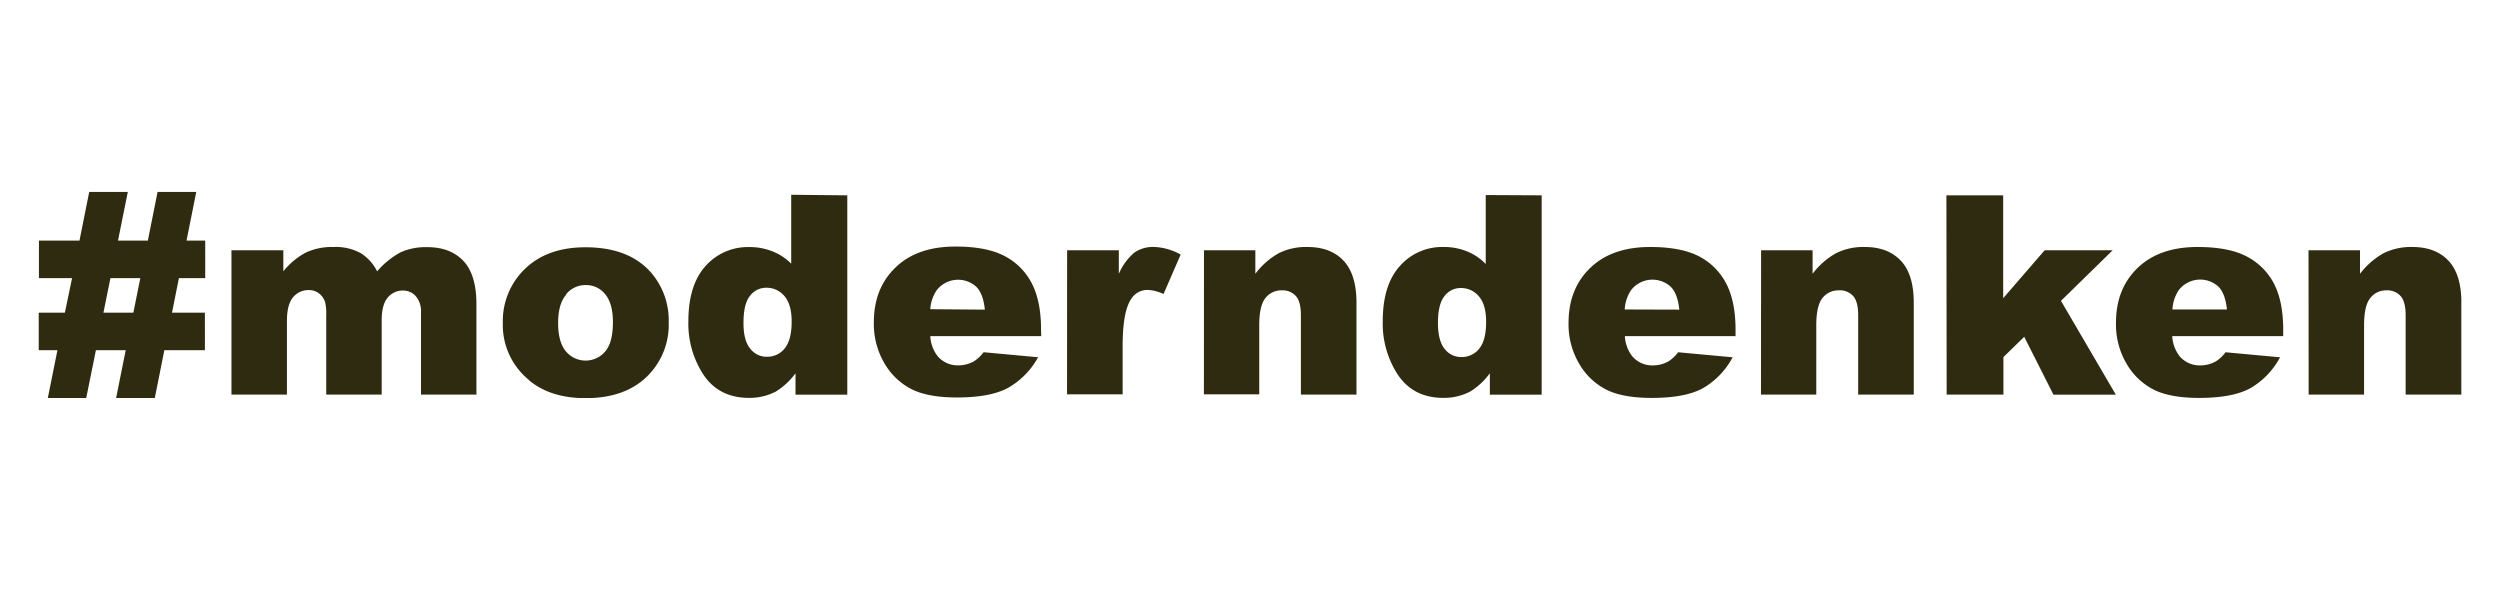 <svg id="Ebene_1" data-name="Ebene 1" xmlns="http://www.w3.org/2000/svg" xmlns:xlink="http://www.w3.org/1999/xlink" viewBox="0 0 616.52 145.49"><defs><style>.cls-1{fill:none;}.cls-2{clip-path:url(#clip-path);}.cls-3{fill:#2f2b10;}</style><clipPath id="clip-path"><rect class="cls-1" x="9.55" y="47.33" width="597.43" height="50.82"/></clipPath></defs><title>Zeichenfläche 7</title><g class="cls-2"><path class="cls-3" d="M569.33,97.32H583V80.22q0-4.86,1.55-6.74a4.94,4.94,0,0,1,4-1.88A4.4,4.4,0,0,1,592,73c.83.92,1.25,2.5,1.25,4.74V97.32H607V74.69c0-4.7-1.07-8.16-3.2-10.41s-5.1-3.37-8.87-3.37a15.13,15.13,0,0,0-7.11,1.53A19,19,0,0,0,582,67.51V61.72h-12.7Zm-33.59-21a9.48,9.48,0,0,1,1.57-4.79,6.68,6.68,0,0,1,9.74-.87q1.73,1.71,2.13,5.66Zm27.32,5q0-7-2.31-11.43A15.71,15.71,0,0,0,554,63.22q-4.43-2.31-12.07-2.31-9.42,0-14.77,5.16t-5.34,13.51a19.09,19.09,0,0,0,2.66,10.21,16.36,16.36,0,0,0,6.72,6.34q4.06,2,11.13,2,8.14,0,12.51-2.33a19.31,19.31,0,0,0,7.44-7.69l-13.44-1.24a9,9,0,0,1-2.38,2.24,7.81,7.81,0,0,1-3.83,1,6.47,6.47,0,0,1-5.16-2.31,8.9,8.9,0,0,1-1.78-4.9h27.36Zm-83,16h14V88.06l5.13-5,7.21,14.27h15.38L508.25,74.19,521,61.72H504.23L494,73.54V48.17h-14Zm-45.79,0h13.64V80.22q0-4.86,1.54-6.74a5,5,0,0,1,4-1.88A4.43,4.43,0,0,1,457,73c.83.92,1.24,2.5,1.24,4.74V97.32h13.71V74.69c0-4.7-1.06-8.16-3.2-10.41s-5.09-3.37-8.87-3.37a15.11,15.11,0,0,0-7.1,1.53A18.85,18.85,0,0,0,447,67.51V61.72H434.3Zm-33.6-21a9.47,9.47,0,0,1,1.58-4.79A6.68,6.68,0,0,1,412,70.7q1.73,1.71,2.13,5.66Zm27.33,5q0-7-2.32-11.43A15.65,15.65,0,0,0,419,63.22q-4.43-2.31-12.06-2.31-9.42,0-14.77,5.16t-5.35,13.51a19.09,19.09,0,0,0,2.67,10.21,16.24,16.24,0,0,0,6.72,6.34q4.05,2,11.13,2,8.15,0,12.5-2.33a19.18,19.18,0,0,0,7.44-7.69l-13.44-1.24a8.89,8.89,0,0,1-2.38,2.24,7.77,7.77,0,0,1-3.82,1,6.46,6.46,0,0,1-5.16-2.31,8.9,8.9,0,0,1-1.78-4.9H428Zm-63.26,4.73a5.52,5.52,0,0,1-4.36,2,5.1,5.1,0,0,1-4.11-2c-1.1-1.35-1.66-3.48-1.66-6.38q0-4.66,1.61-6.64a4.94,4.94,0,0,1,4-2,5.68,5.68,0,0,1,4.49,2.06c1.19,1.38,1.78,3.46,1.78,6.26q0,4.62-1.74,6.67m1.64-37.92v17A13.24,13.24,0,0,0,361.8,62,15.1,15.1,0,0,0,356,60.91a13.92,13.92,0,0,0-10.78,4.69Q341,70.3,341,79.15a23,23,0,0,0,3.84,13.44q3.84,5.53,11.11,5.53a14,14,0,0,0,6.57-1.54,16.93,16.93,0,0,0,4.89-4.53v5.27h12.78V48.17Zm-69.5,49.15h13.65V80.22q0-4.86,1.54-6.74a5,5,0,0,1,4-1.88,4.43,4.43,0,0,1,3.49,1.4c.83.92,1.24,2.5,1.24,4.74V97.32h13.71V74.69c0-4.7-1.07-8.16-3.2-10.41s-5.09-3.37-8.87-3.37a15.11,15.11,0,0,0-7.1,1.53,18.85,18.85,0,0,0-5.77,5.07V61.72H296.91Zm-33.75,0h13.71V85.38q0-8.55,2.11-11.66a4.71,4.71,0,0,1,4.16-2.22,10.8,10.8,0,0,1,3.82,1l4.22-9.72a14.42,14.42,0,0,0-6.6-1.88,8,8,0,0,0-4.85,1.42,14,14,0,0,0-3.8,5.22V61.72H263.16Zm-33.73-21A9.48,9.48,0,0,1,231,71.57a6.68,6.68,0,0,1,9.74-.87c1.16,1.14,1.86,3,2.13,5.66Zm27.32,5q0-7-2.31-11.43a15.65,15.65,0,0,0-6.74-6.71q-4.42-2.31-12.07-2.31-9.42,0-14.77,5.16t-5.34,13.51a19.18,19.18,0,0,0,2.66,10.21,16.36,16.36,0,0,0,6.72,6.34q4.07,2,11.13,2,8.15,0,12.51-2.33A19.31,19.31,0,0,0,256,88.1l-13.44-1.24a9,9,0,0,1-2.38,2.24,7.77,7.77,0,0,1-3.82,1,6.48,6.48,0,0,1-5.17-2.31,8.82,8.82,0,0,1-1.77-4.9h27.35Zm-63.26,4.73a5.49,5.49,0,0,1-4.36,2,5.07,5.07,0,0,1-4.1-2q-1.67-2-1.66-6.38c0-3.11.53-5.32,1.61-6.64a4.94,4.94,0,0,1,4-2,5.69,5.69,0,0,1,4.49,2.06c1.18,1.38,1.78,3.46,1.78,6.26,0,3.08-.59,5.3-1.75,6.67m1.64-37.92v17A13.15,13.15,0,0,0,190.52,62a15.07,15.07,0,0,0-5.78-1.07A13.92,13.92,0,0,0,174,65.6q-4.23,4.7-4.24,13.55a23,23,0,0,0,3.84,13.44q3.84,5.53,11.11,5.53a14,14,0,0,0,6.58-1.54,17.19,17.19,0,0,0,4.89-4.53v5.27h12.77V48.17ZM139.59,72.59a6.15,6.15,0,0,1,4.92-2.29,5.94,5.94,0,0,1,4.73,2.26c1.27,1.51,1.91,3.8,1.91,6.89q0,5-1.89,7.21a6.32,6.32,0,0,1-9.69,0c-1.29-1.52-1.93-3.86-1.93-7s.65-5.46,2-7m-9.12,21.17q5.29,4.36,13.88,4.36,9.61,0,15.06-5.25a17.81,17.81,0,0,0,5.45-13.45,18,18,0,0,0-4.39-12.31q-5.46-6.2-16.16-6.2-9.34,0-14.85,5.28A17.84,17.84,0,0,0,124,79.62a17.47,17.47,0,0,0,6.51,14.14M57.08,97.32H70.76V79.15c0-2.71.51-4.65,1.51-5.84a4.87,4.87,0,0,1,3.87-1.77,4,4,0,0,1,2.53.82,4.4,4.4,0,0,1,1.51,2.16,12.27,12.27,0,0,1,.27,3.19V97.32H94.13V79q0-3.86,1.47-5.6a4.83,4.83,0,0,1,3.87-1.75,4.11,4.11,0,0,1,3.41,1.85,5.73,5.73,0,0,1,.94,3.59V97.32h13.67V75q0-7.24-3.21-10.65t-8.94-3.4a15.12,15.12,0,0,0-6.53,1.26A20.77,20.77,0,0,0,93,66.91a11.13,11.13,0,0,0-4.06-4.49,12.93,12.93,0,0,0-6.75-1.51,15.32,15.32,0,0,0-6.76,1.37,17.88,17.88,0,0,0-5.56,4.63V61.72H57.08ZM27.23,68.59H34.6L32.89,77.1H25.51ZM9.55,77.1v9.26h4.61l-2.37,11.8h9.47l2.39-11.8H31l-2.37,11.8h9.54l2.36-11.8h10V77.1H42.42l1.7-8.51h6.49V59.33H46l2.4-12H38.86l-2.4,12H29.1l2.42-12H22l-2.4,12h-10v9.26h8.17L16,77.1Z"/></g></svg>